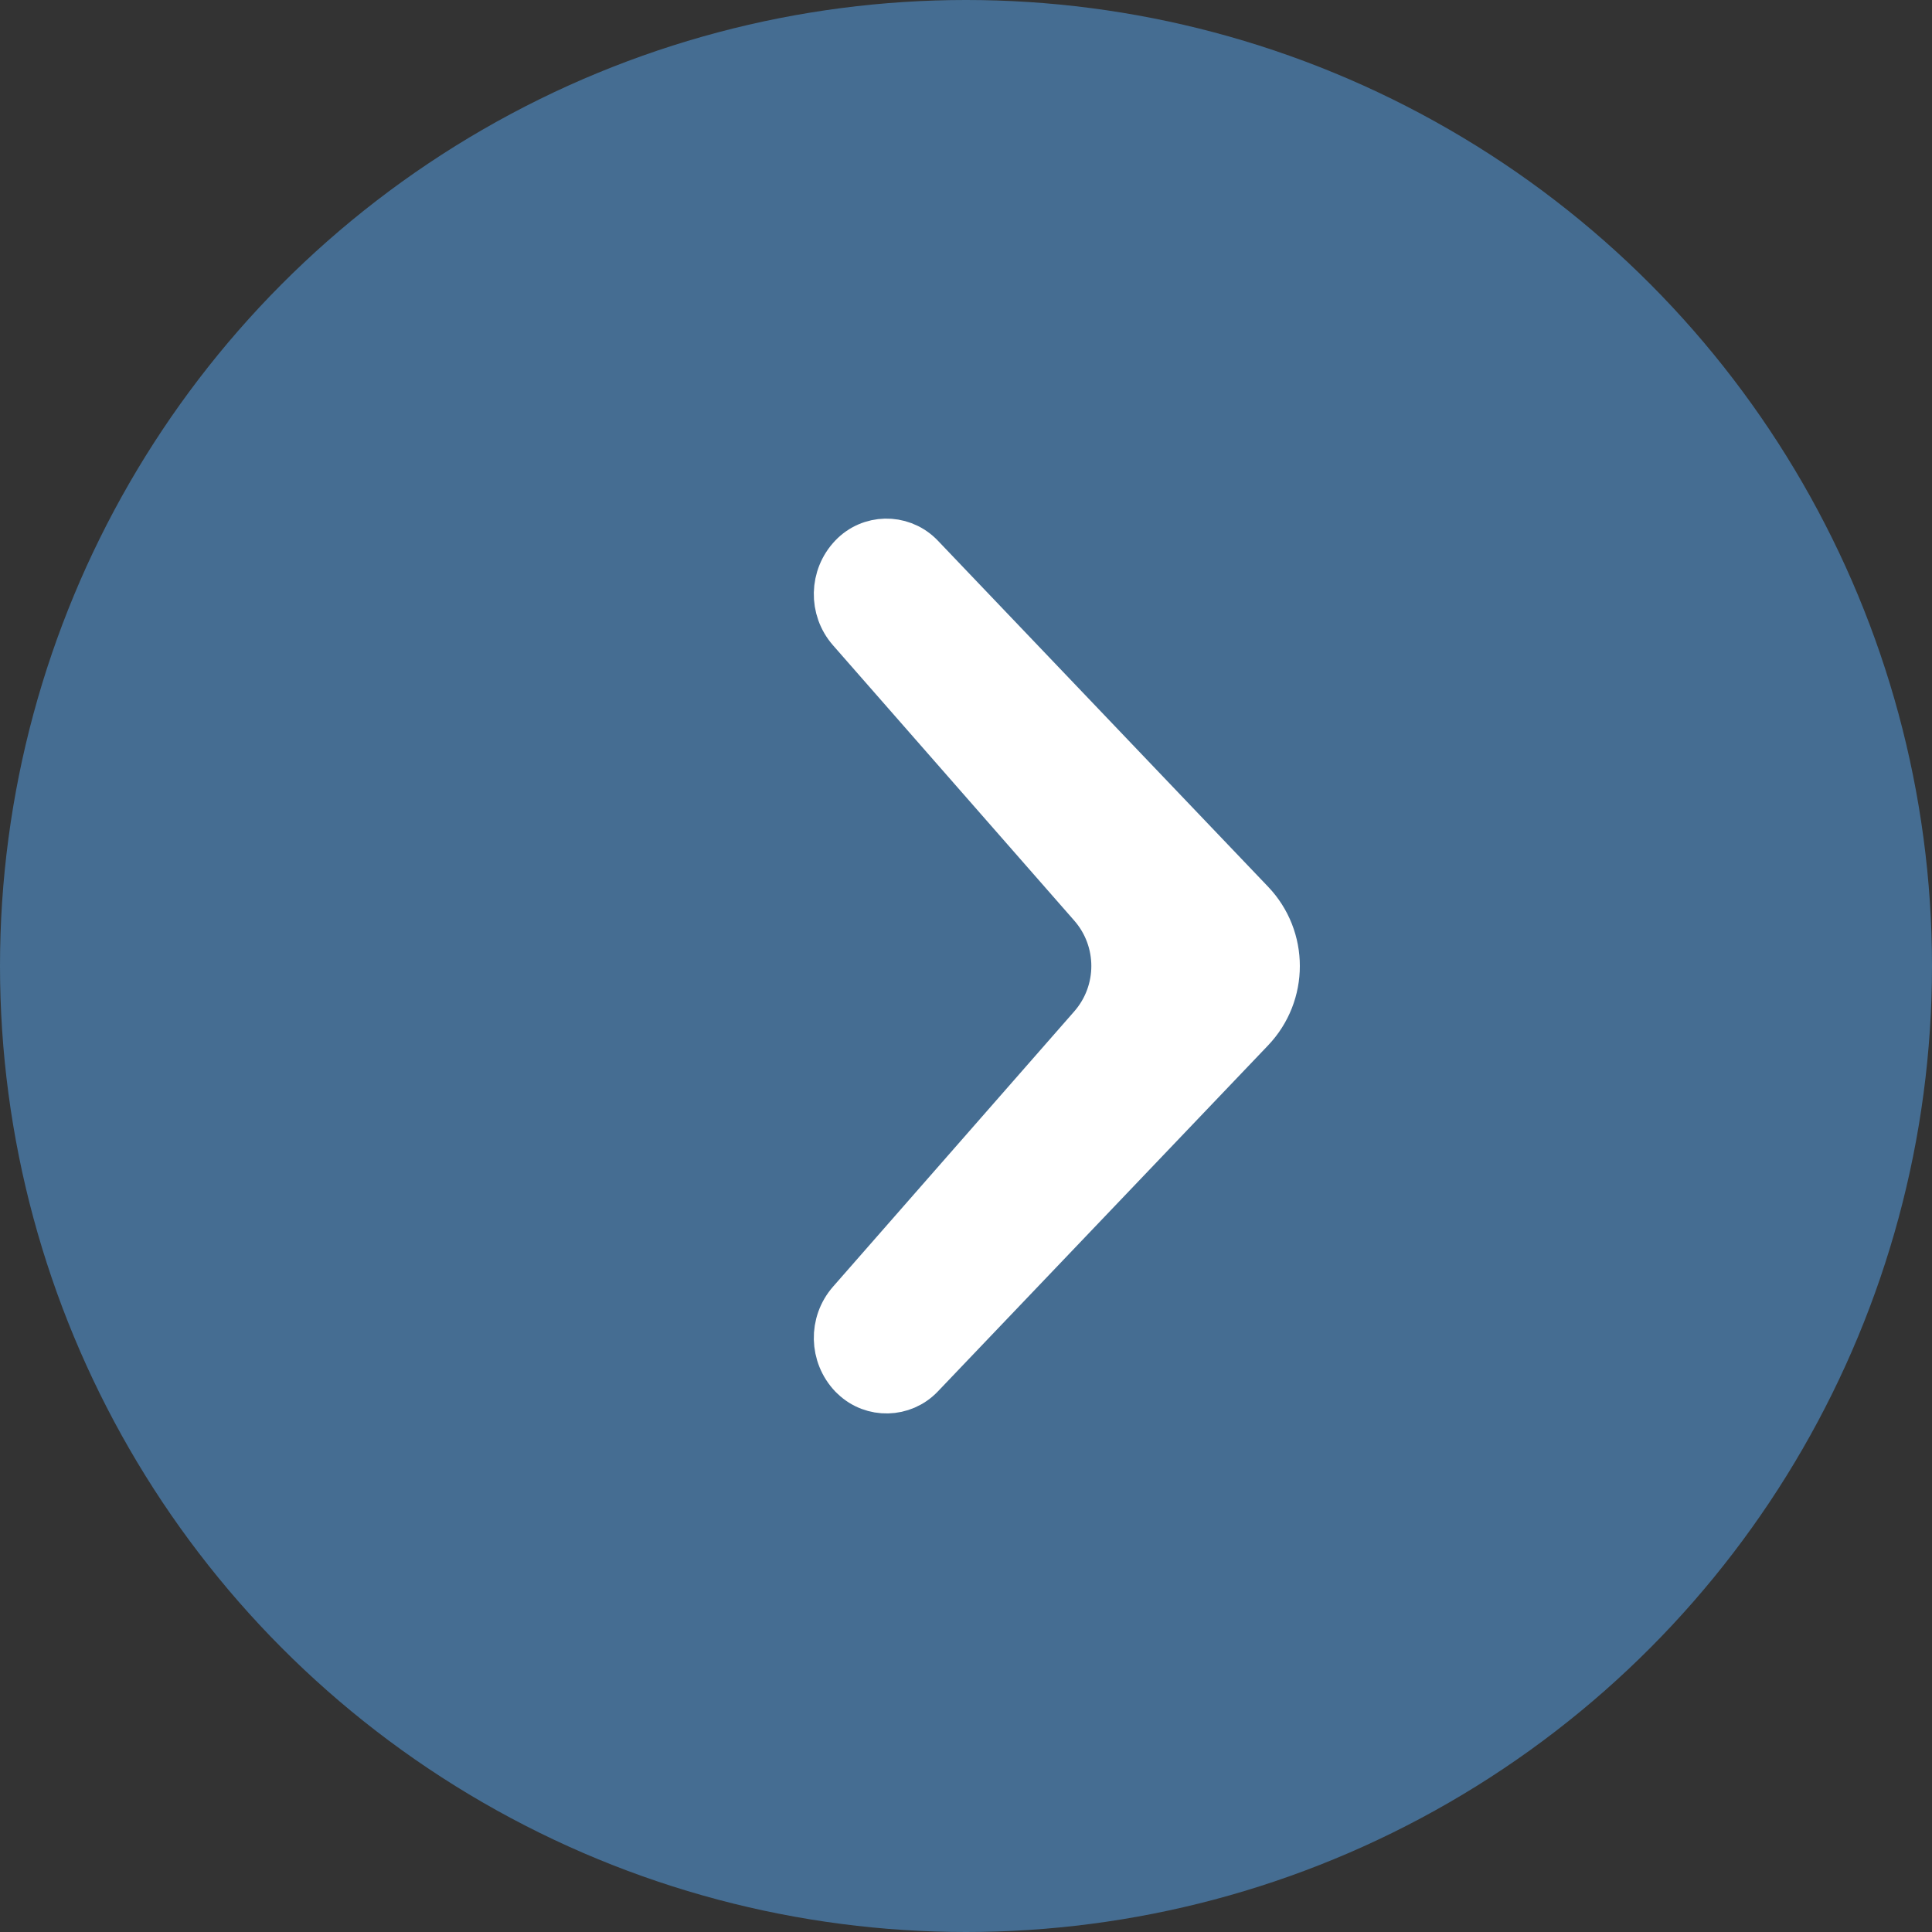 <?xml version="1.0" encoding="UTF-8"?>
<svg width="21px" height="21px" viewBox="0 0 21 21" version="1.1" xmlns="http://www.w3.org/2000/svg" xmlns:xlink="http://www.w3.org/1999/xlink">
    <rect x="0" y="0" width="21" height="21" fill="#333333" stroke="none"/>
    <g id="Page-1" stroke="none" stroke-width="1" fill="none" fill-rule="evenodd">
        <g id="1.-Accueil" transform="translate(-222, -1232)">
            <g id="Group-4" transform="translate(100, 650)">
                <g id="Group-6" transform="translate(122, 582)">
                    <circle id="Oval" fill="#456D92" cx="10.5" cy="10.5" r="10.5"></circle>
                    <path d="M12.232,10.791 L15.223,8.17 C15.454,7.967 15.803,7.975 16.025,8.187 C16.233,8.385 16.24,8.714 16.042,8.922 C16.037,8.927 16.031,8.933 16.025,8.939 L12.263,12.529 C11.877,12.898 11.269,12.898 10.882,12.529 L7.12,8.939 C6.913,8.741 6.905,8.412 7.103,8.205 C7.109,8.199 7.114,8.193 7.12,8.187 C7.343,7.975 7.691,7.967 7.923,8.17 L10.914,10.791 C11.291,11.122 11.855,11.122 12.232,10.791 Z" id="Path" stroke="#FFFFFF" stroke-width="0.5" fill="#FFFFFF" transform="translate(11.573, 10.5) rotate(-90) translate(-11.573, -10.5)"></path>
                </g>
            </g>
        </g>
    </g>
</svg>